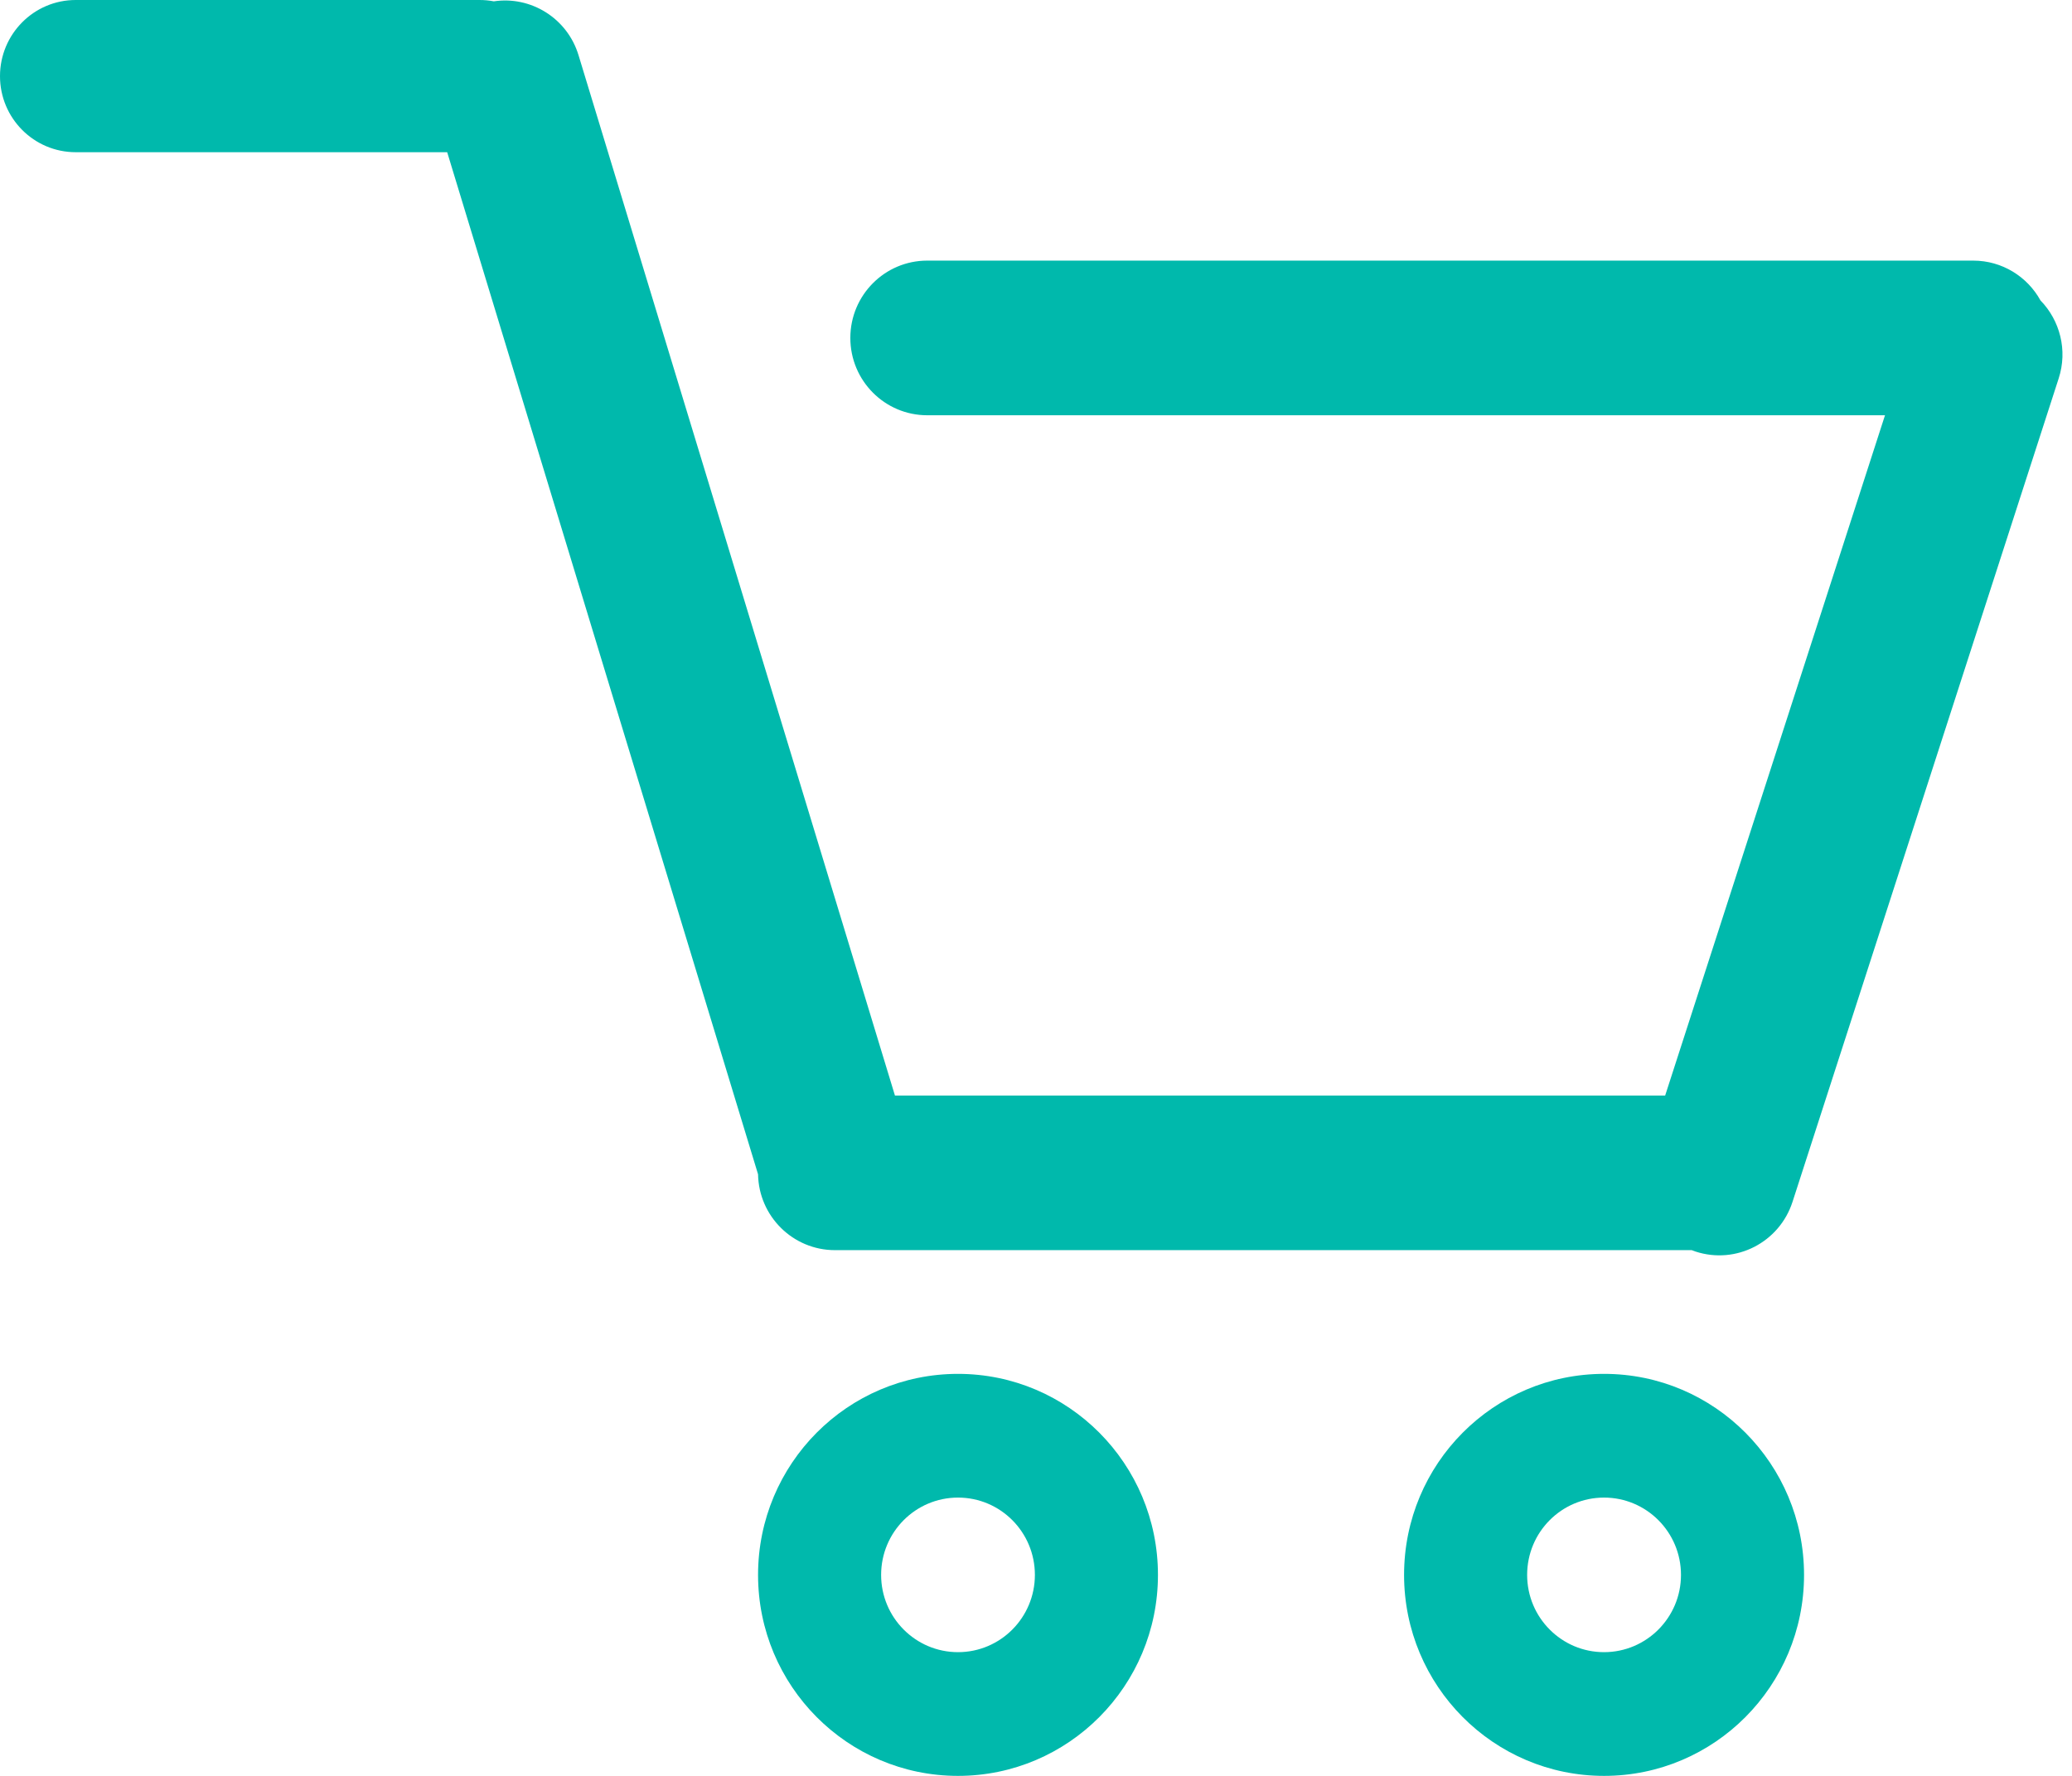 <svg width="28" height="24" viewBox="0 0 28 24" fill="none" xmlns="http://www.w3.org/2000/svg">
<path d="M1.023 0C0.458 0 0 0.461 0 1.029C0 1.597 0.458 2.057 1.023 2.057H6.043L10.244 15.87C10.254 16.438 10.716 16.895 11.283 16.895H22.861C22.878 16.902 22.895 16.908 22.913 16.914C23.459 17.092 24.045 16.792 24.223 16.243L27.82 5.114C27.944 4.732 27.836 4.329 27.574 4.06C27.397 3.739 27.056 3.522 26.665 3.522H12.53C11.956 3.522 11.491 3.99 11.491 4.567C11.491 5.144 11.956 5.612 12.53 5.612H25.473L22.502 14.806H12.094L7.818 0.746C7.666 0.245 7.173 -0.057 6.673 0.018C6.61 0.006 6.546 0 6.48 0H1.023Z" fill="#00B9AC"/>
<path fill-rule="evenodd" clip-rule="evenodd" d="M12.946 24C14.438 24 15.648 22.784 15.648 21.284C15.648 19.783 14.438 18.567 12.946 18.567C11.454 18.567 10.244 19.783 10.244 21.284C10.244 22.784 11.454 24 12.946 24ZM12.946 22.328C13.52 22.328 13.985 21.86 13.985 21.284C13.985 20.706 13.52 20.239 12.946 20.239C12.372 20.239 11.907 20.706 11.907 21.284C11.907 21.86 12.372 22.328 12.946 22.328Z" fill="#00B9AC"/>
<path fill-rule="evenodd" clip-rule="evenodd" d="M21.677 24C23.169 24 24.379 22.784 24.379 21.284C24.379 19.783 23.169 18.567 21.677 18.567C20.184 18.567 18.974 19.783 18.974 21.284C18.974 22.784 20.184 24 21.677 24ZM21.676 22.328C22.25 22.328 22.716 21.86 22.716 21.284C22.716 20.706 22.25 20.239 21.676 20.239C21.102 20.239 20.637 20.706 20.637 21.284C20.637 21.86 21.102 22.328 21.676 22.328Z" fill="#00B9AC"/>
</svg>
